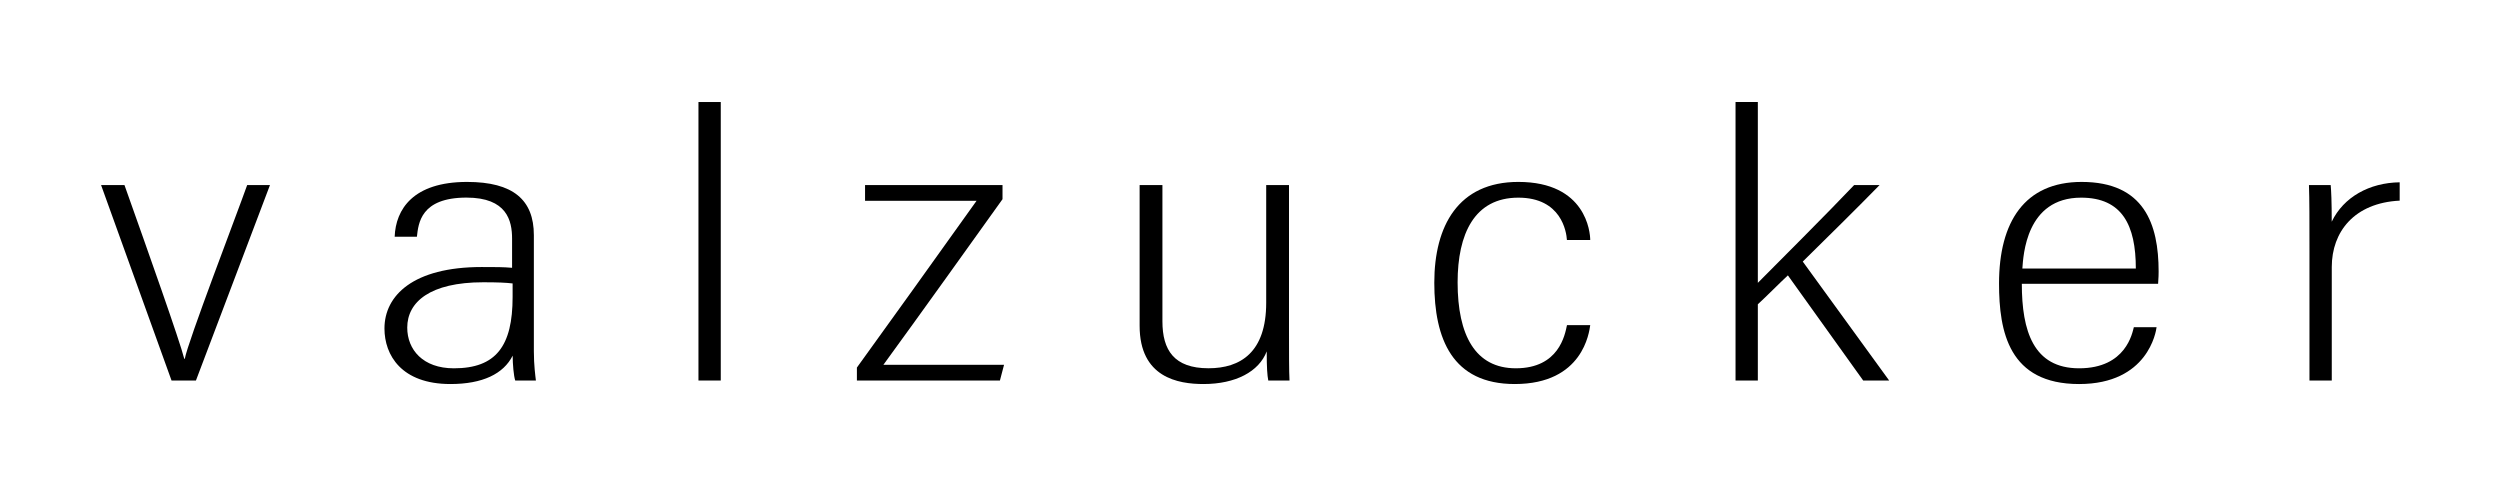 <?xml version="1.0" encoding="UTF-8" standalone="no"?>
<svg xmlns="http://www.w3.org/2000/svg" xmlns:xlink="http://www.w3.org/1999/xlink" xmlns:serif="http://www.serif.com/" width="100%" height="100%" viewBox="0 0 1280 250" version="1.1" xml:space="preserve" style="fill-rule:evenodd;clip-rule:evenodd;stroke-linejoin:round;stroke-miterlimit:2;">
    <g transform="matrix(1,0,0,0.765,-5.774,-95.678)">
        <path d="M57.524,248.924L93.599,379.743L106.093,379.743L144.002,248.924L132.328,248.924C127.034,268.438 101.721,354.546 100.389,365.228L100.127,365.228C97.759,352.972 81.961,294.775 69.5,248.924L57.524,248.924L57.524,248.924Z" style="fill-rule:nonzero;"></path>
        <path d="M279.111,282.458C279.111,258.879 268.553,246.828 244.904,246.828C217.264,246.828 208.364,265.193 207.841,283.529L219.225,283.529C220.009,274.639 221.066,257.317 244.623,257.317C265.38,257.317 267.959,272.864 267.959,284.801L267.959,304.304C263.545,303.786 259.633,303.786 252.371,303.786C217.352,303.786 202.618,322.822 202.618,344.906C202.618,362.719 211.275,382.096 236.394,382.096C252.865,382.096 263.545,375.308 268.261,363.099C268.261,368.812 268.789,376.615 269.568,379.743L280.157,379.743C279.89,376.797 279.111,369.529 279.111,360.177L279.111,282.458L279.111,282.458ZM268.231,323.814C268.231,356.733 259.727,371.571 238.151,371.571C222.297,371.571 214.282,359.092 214.282,344.334C214.282,327.213 225.932,313.989 253.176,313.989C260.683,313.989 264.837,314.246 268.231,314.769L268.231,323.814L268.231,323.814Z" style="fill-rule:nonzero;"></path>
        <rect x="363.387" y="193.352" width="11.418" height="186.391" style="fill-rule:nonzero;"></rect>
        <path d="M444.507,379.743L517.734,379.743L519.851,369.203L458.081,369.203C475.81,337.457 505.249,283.619 519.061,258.383L519.061,248.924L448.68,248.924L448.68,259.468L505.768,259.468C486.974,293.858 457.856,347.065 444.507,371.073L444.507,379.743L444.507,379.743Z" style="fill-rule:nonzero;"></path>
        <path d="M665.743,248.924L654.068,248.924L654.068,327.711C654.068,360.916 640.889,371.541 624.517,371.541C606.878,371.541 600.934,359.358 600.934,340.14L600.934,248.924L589.26,248.924L589.26,343.106C589.26,377.798 609.015,382.096 621.965,382.096C638.392,382.096 650.369,373.809 654.335,360.239C654.34,371.336 654.601,376.073 655.129,379.743L666.004,379.743C665.743,373.71 665.743,360.381 665.743,345.631L665.743,248.924Z" style="fill-rule:nonzero;"></path>
        <path d="M808.066,342.686C807.024,349.248 803.931,371.561 781.873,371.561C761.116,371.561 752.07,349.473 752.07,314.057C752.07,281.733 760.608,257.357 783.16,257.357C805.204,257.357 807.774,280.198 808.036,285.685L819.972,285.685C819.967,280.646 817.888,246.823 783.165,246.823C752.412,246.823 740.134,276.189 740.134,314.309C740.134,351.755 749.295,382.096 781.34,382.096C816.324,382.096 819.448,347.272 819.972,342.686L808.066,342.686L808.066,342.686Z" style="fill-rule:nonzero;"></path>
        <path d="M905.786,193.352L894.368,193.352L894.368,379.743L905.786,379.743L905.786,328.724C909.954,323.762 917.255,314.084 921.172,309.368C921.173,309.37 959.728,379.741 959.729,379.743L973.027,379.743C973.025,379.74 928.792,300.134 928.79,300.131C941.571,283.646 955.61,265.661 968.124,248.924L955.103,248.924C942.583,266.219 913.664,304.031 905.786,314.376L905.786,193.352L905.786,193.352Z" style="fill-rule:nonzero;"></path>
        <path d="M1110.72,315.02C1110.98,311.134 1110.99,307.927 1110.99,306.801C1110.99,275.088 1103.62,246.828 1071.56,246.828C1042.43,246.828 1029.28,273.486 1029.28,314.826C1029.28,347.028 1034.28,382.101 1070.27,382.101C1105.52,382.101 1109.67,346.975 1109.94,344.068L1098.3,344.068C1097.52,347.748 1094.4,371.566 1070.28,371.566C1046.88,371.566 1040.95,346.598 1040.95,315.02L1110.72,315.02L1110.72,315.02ZM1041.22,304.812C1041.73,296.159 1043.04,257.357 1071.31,257.357C1092.38,257.357 1099.32,275.879 1099.32,304.812L1041.22,304.812L1041.22,304.812Z" style="fill-rule:nonzero;"></path>
        <path d="M1188.22,379.743L1199.64,379.743L1199.64,303.775C1199.64,280.2 1211.16,260.875 1234.41,259.351L1234.41,247.084C1218.92,247.341 1205.62,257.004 1199.62,273.45C1199.62,259.584 1199.36,253.068 1199.09,248.924L1187.96,248.924C1188.22,258.34 1188.22,273.223 1188.22,293.655L1188.22,379.743Z" style="fill-rule:nonzero;"></path>
    </g>
</svg>
